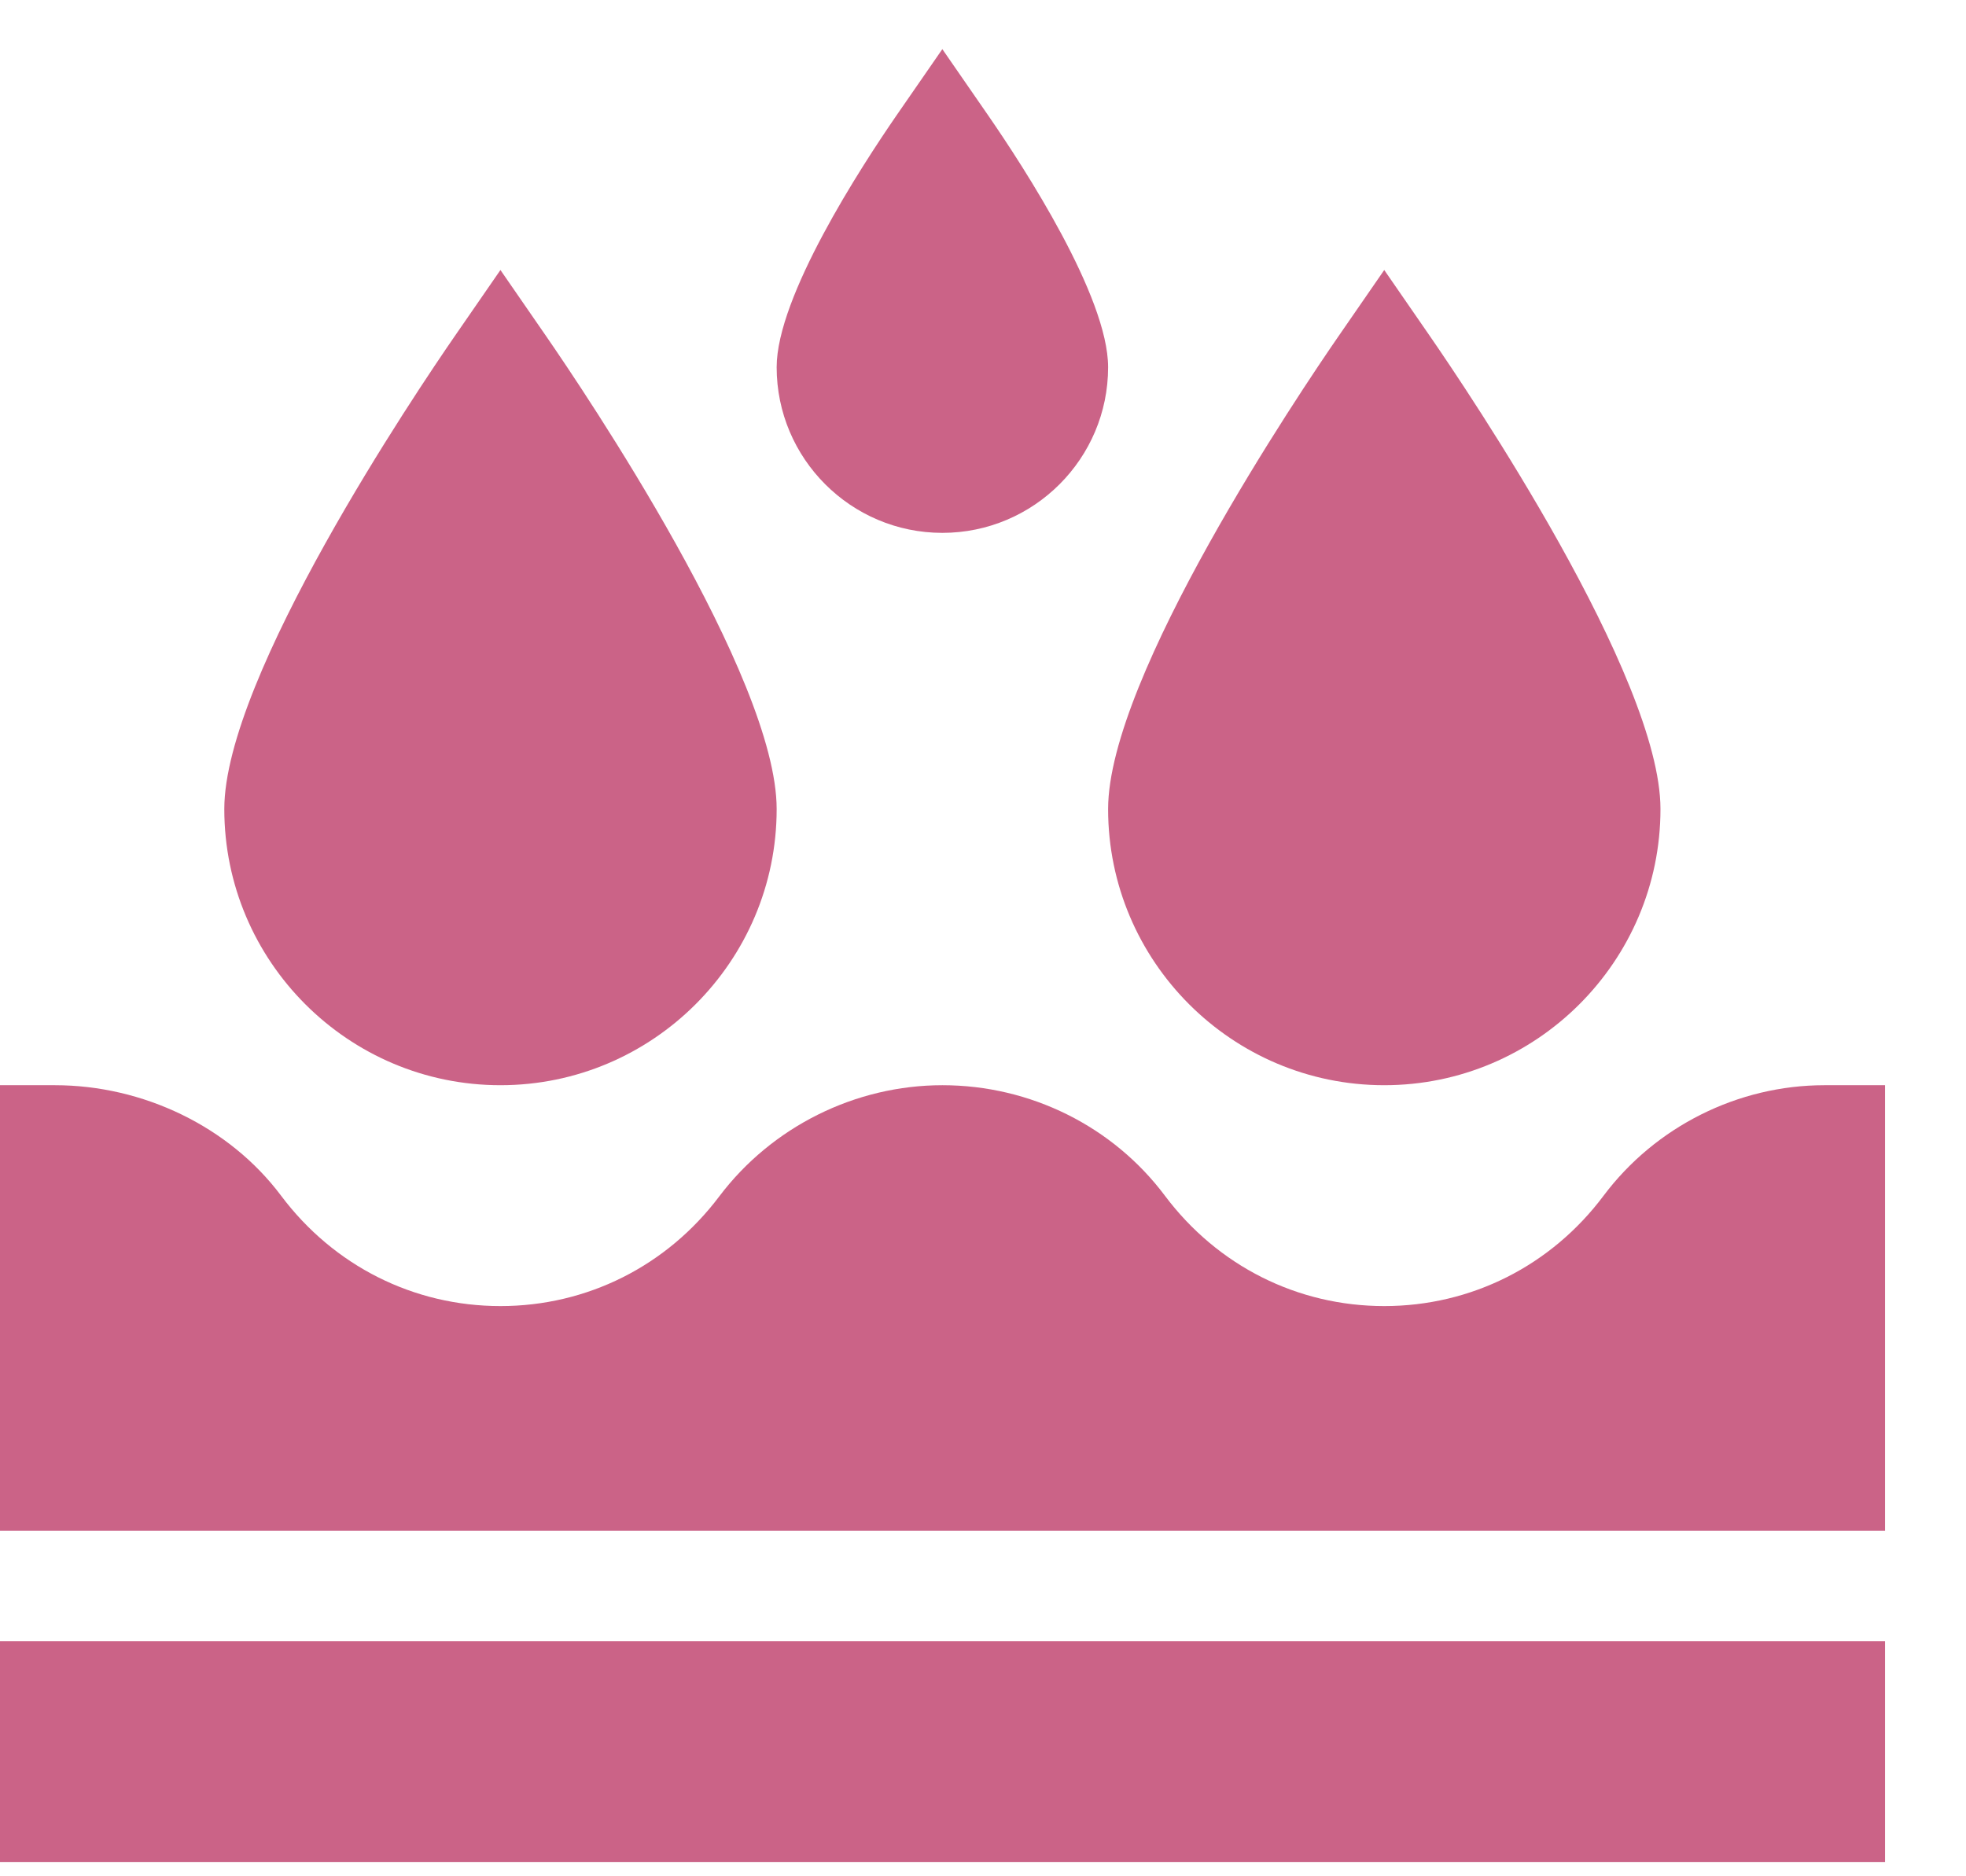 <svg xmlns="http://www.w3.org/2000/svg" fill="none" viewBox="0 0 22 21" height="21" width="22">
<path fill="#CB6387" d="M10.545 0.55L10.036 1.286C9.632 1.872 8.691 3.32 8.691 4.11C8.691 5.133 9.523 5.964 10.545 5.964C11.568 5.964 12.4 5.133 12.4 4.11C12.4 3.32 11.459 1.872 11.054 1.286L10.545 0.55Z"></path>
<path fill="#CB6387" d="M5.6 3.022L5.091 3.759C4.66 4.383 2.51 7.572 2.51 9.055C2.51 10.759 3.896 12.146 5.6 12.146C7.304 12.146 8.691 10.759 8.691 9.055C8.691 7.572 6.54 4.383 6.109 3.759L5.6 3.022Z"></path>
<path fill="#CB6387" d="M15.49 12.146C17.194 12.146 18.581 10.759 18.581 9.055C18.581 7.572 16.43 4.383 15.999 3.759L15.49 3.022L14.981 3.759C14.55 4.383 12.4 7.572 12.4 9.055C12.4 10.759 13.786 12.146 15.49 12.146Z"></path>
<path fill="#CB6387" d="M17.945 13.382C17.357 14.168 16.461 14.618 15.49 14.618C14.519 14.618 13.624 14.168 13.035 13.382C12.455 12.608 11.532 12.146 10.546 12.146C9.57 12.146 8.637 12.611 8.049 13.39C7.461 14.171 6.568 14.618 5.6 14.618C4.629 14.618 3.734 14.168 3.145 13.382C2.565 12.608 1.6 12.146 0.614 12.146H-0.004V17.132H21.094V12.146H20.416C19.449 12.146 18.526 12.608 17.945 13.382Z"></path>
<path fill="#CB6387" d="M-0.004 18.368H21.094V20.84H-0.004V18.368Z"></path>
</svg>
